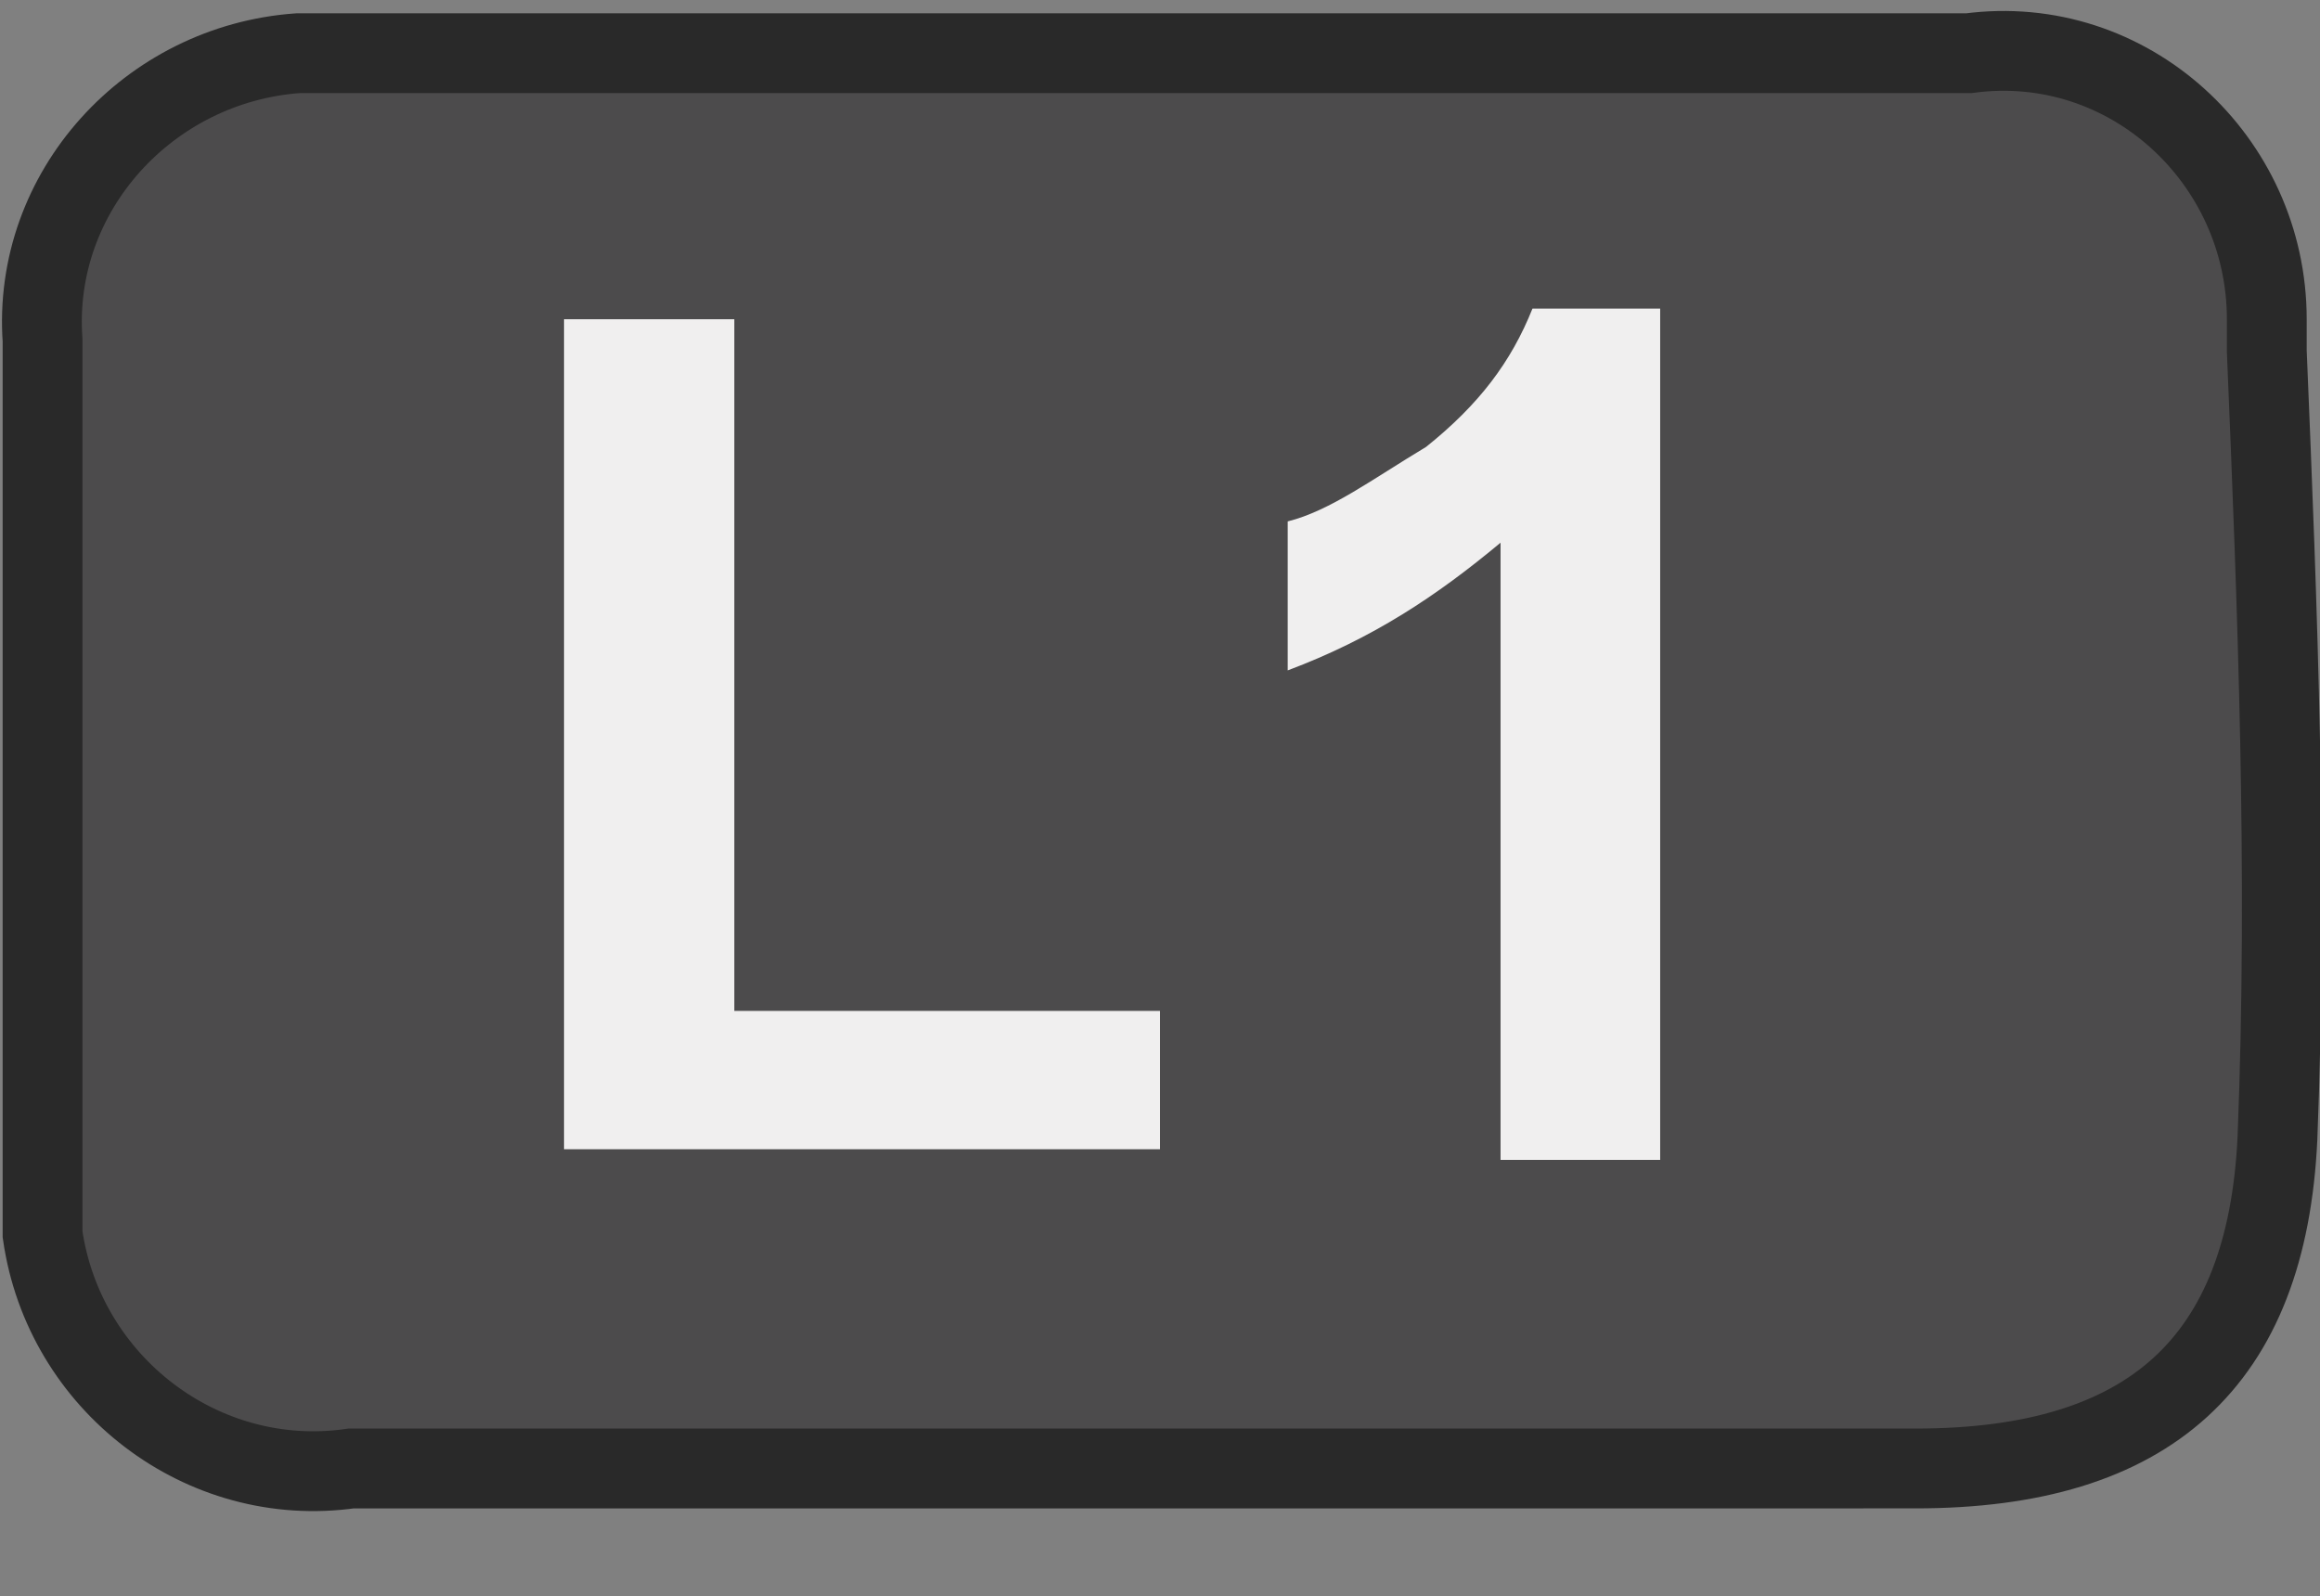 <?xml version="1.0" encoding="utf-8"?>
<!-- Generator: Adobe Illustrator 20.1.0, SVG Export Plug-In . SVG Version: 6.00 Build 0)  -->
<svg version="1.1" id="Calque_1" xmlns="http://www.w3.org/2000/svg" xmlns:xlink="http://www.w3.org/1999/xlink" x="0px" y="0px"
	 viewBox="0 0 21.8 15" style="enable-background:new 0 0 21.8 15;" xml:space="preserve">
<rect x="0" y="0" width="21.8" height="15" fill="#808080" stroke="none"/>
<style type="text/css">
	.st0{fill:#4C4B4C;stroke:#292929;stroke-width:0.75;stroke-miterlimit:10;}
	.st1{enable-background:new    ;}
	.st2{fill:#F0EFEF;}
</style>
<path id="_Tracé_transparent_" class="st0" d="M3.3,13.8C1.9,14,0.6,13,0.4,11.6c0-0.2,0-0.4,0-0.5c0-2.6,0-5.3,0-7.9
	c-0.1-1.4,1-2.6,2.4-2.7c0.1,0,0.2,0,0.4,0c5.1,0,10.2,0,15.3,0c1.5-0.2,2.8,1,2.8,2.5c0,0.1,0,0.2,0,0.3c0.1,2.4,0.2,4.9,0.1,7.4
	c-0.1,2.1-1.2,3.1-3.4,3.1C15.6,13.8,5.8,13.8,3.3,13.8z"/>
<g class="st1">
	<path class="st2" d="M5.3,10.9V3h1.6v6.5h4v1.3H5.3z"/>
	<path class="st2" d="M15.6,10.9h-1.5V5.1c-0.6,0.5-1.2,0.9-2,1.2V4.9c0.4-0.1,0.8-0.4,1.3-0.7c0.5-0.4,0.8-0.8,1-1.3h1.2V10.9z"/>
</g>
</svg>
